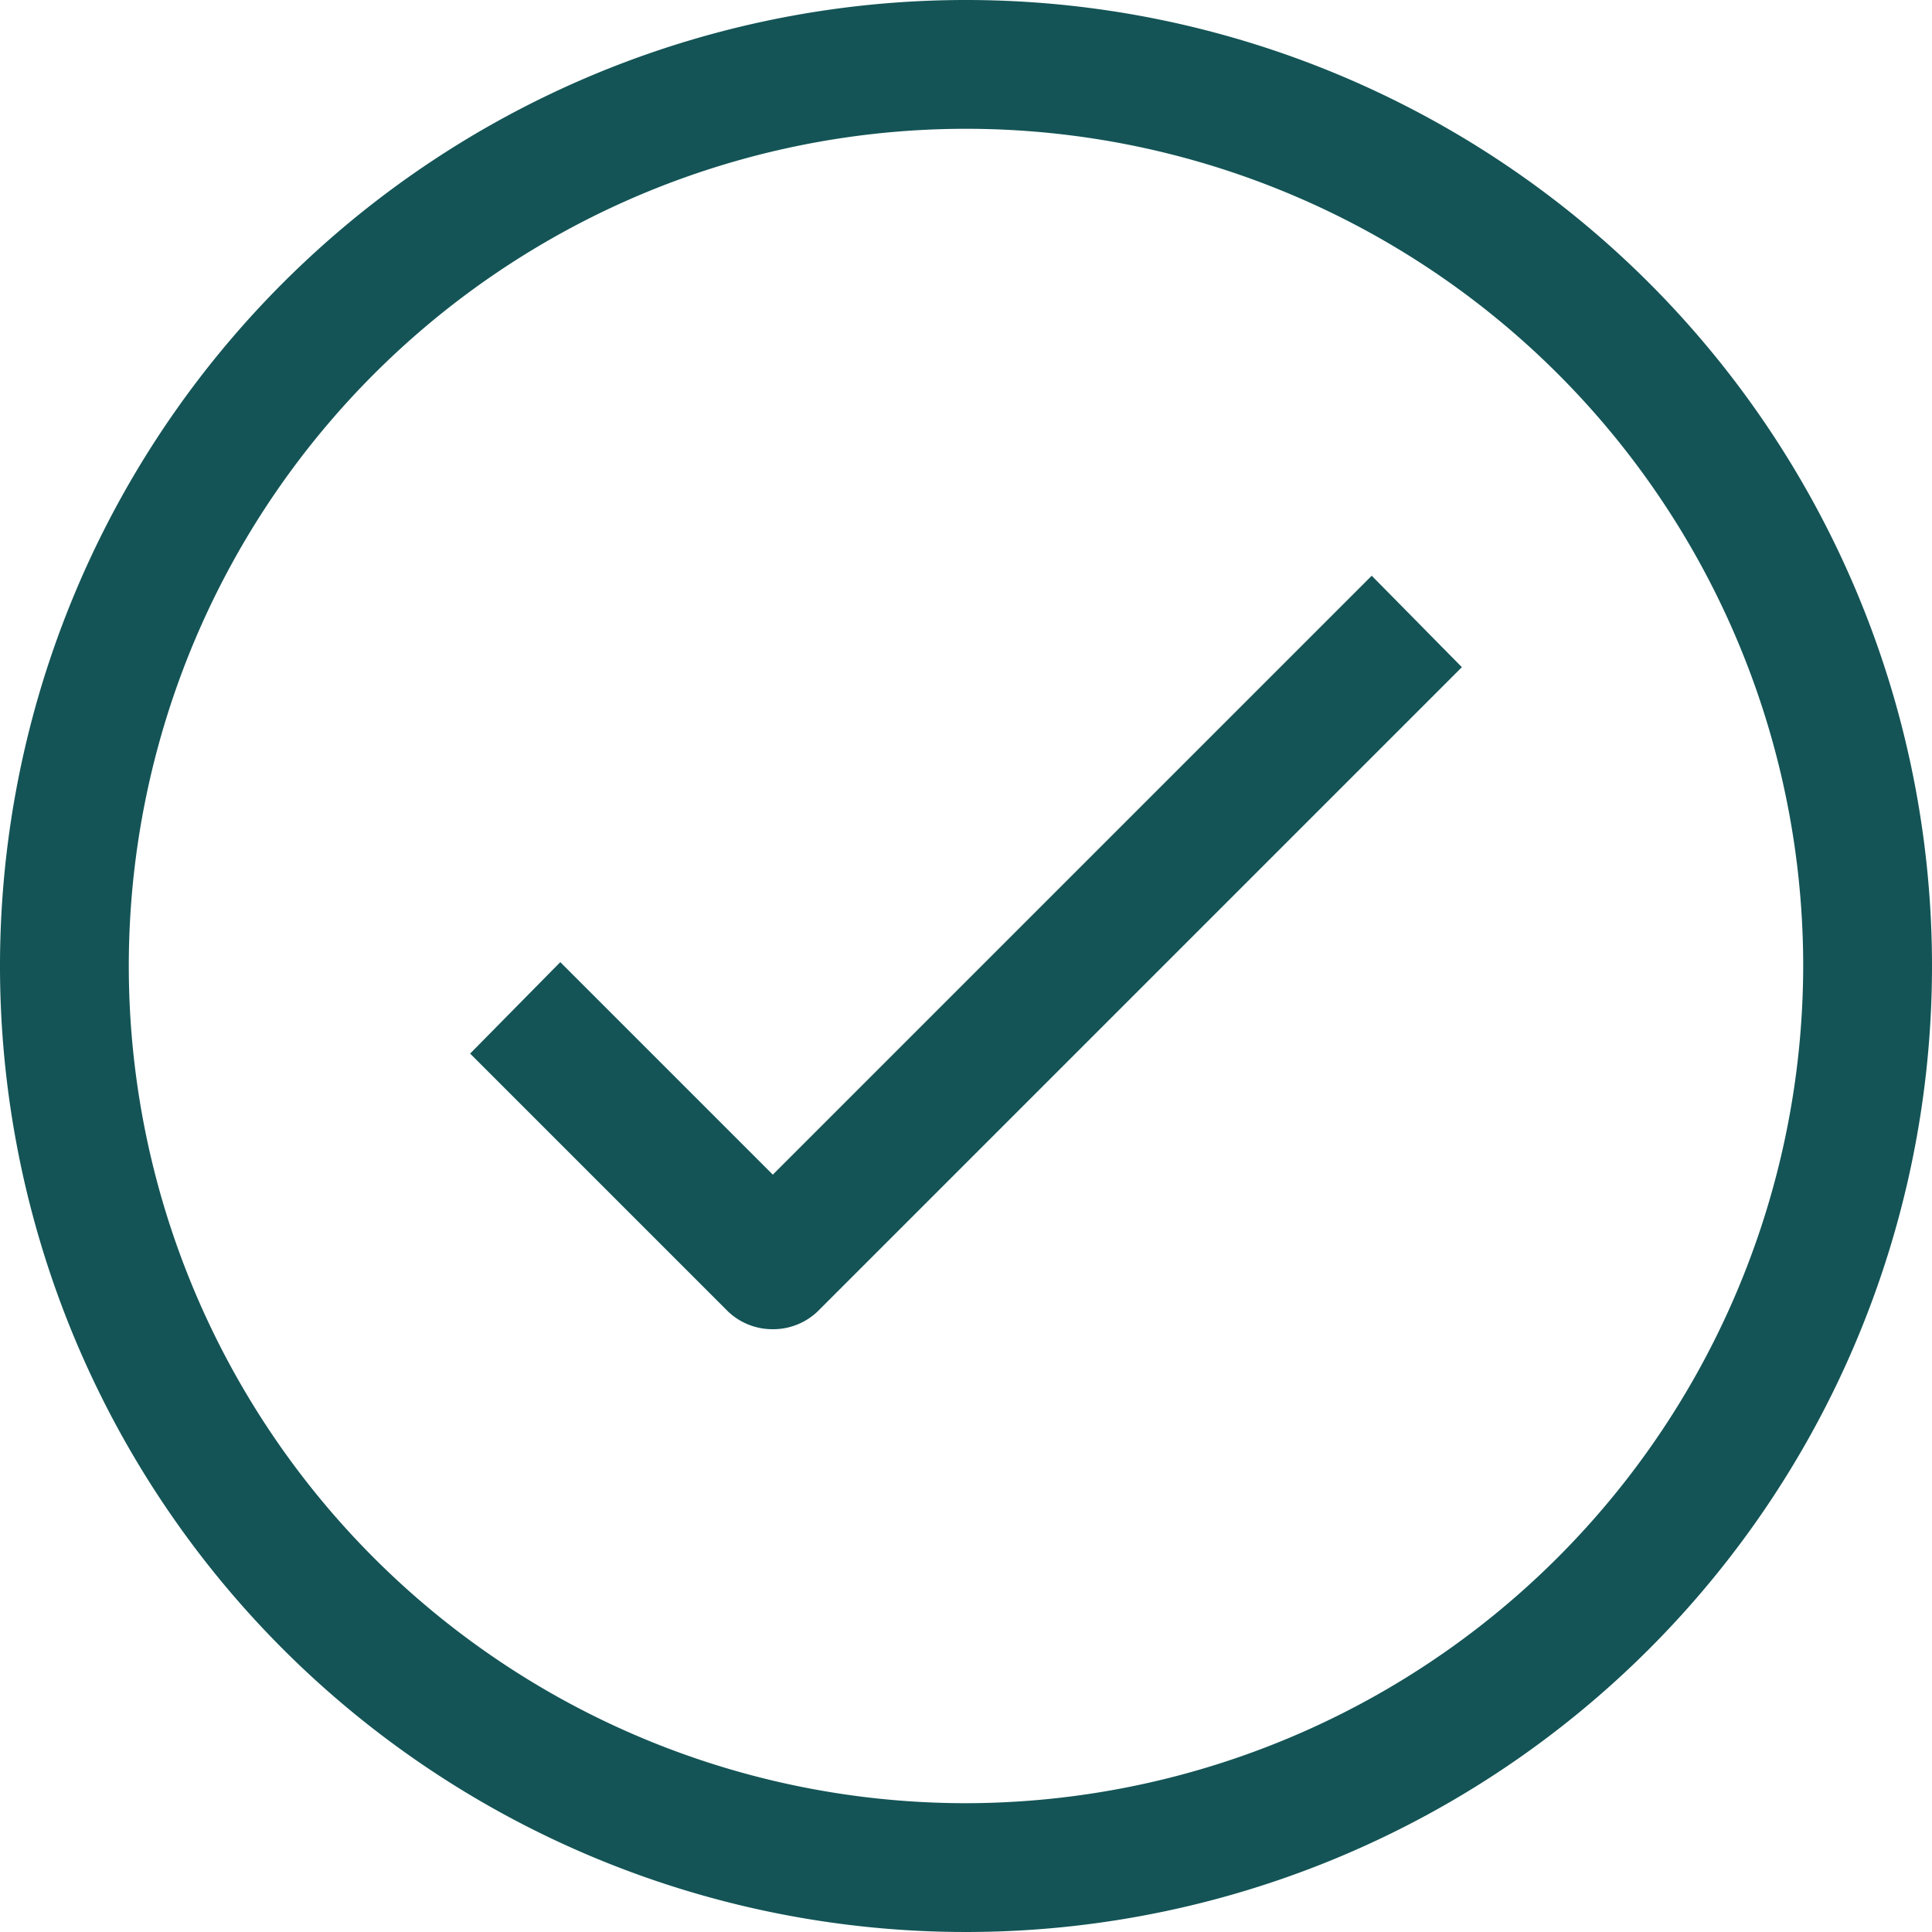 <?xml version="1.0" encoding="UTF-8" standalone="no"?><svg xmlns="http://www.w3.org/2000/svg" xmlns:xlink="http://www.w3.org/1999/xlink" fill="#145456" height="15" preserveAspectRatio="xMidYMid meet" version="1" viewBox="5.0 5.0 15.0 15.0" width="15" zoomAndPan="magnify"><g data-name="Action Expand" id="change1_1"><path d="M12.5,5A7.5,7.5,0,1,0,20,12.5,7.5,7.5,0,0,0,12.5,5Zm0,14A6.5,6.5,0,1,1,19,12.5,6.51,6.51,0,0,1,12.5,19Z"/><path d="M11,15.32a.5.5,0,0,1-.35-.14l-2-2,.7-.71L11,14.12l4.65-4.65.7.71-5,5A.5.5,0,0,1,11,15.32Z"/></g></svg>